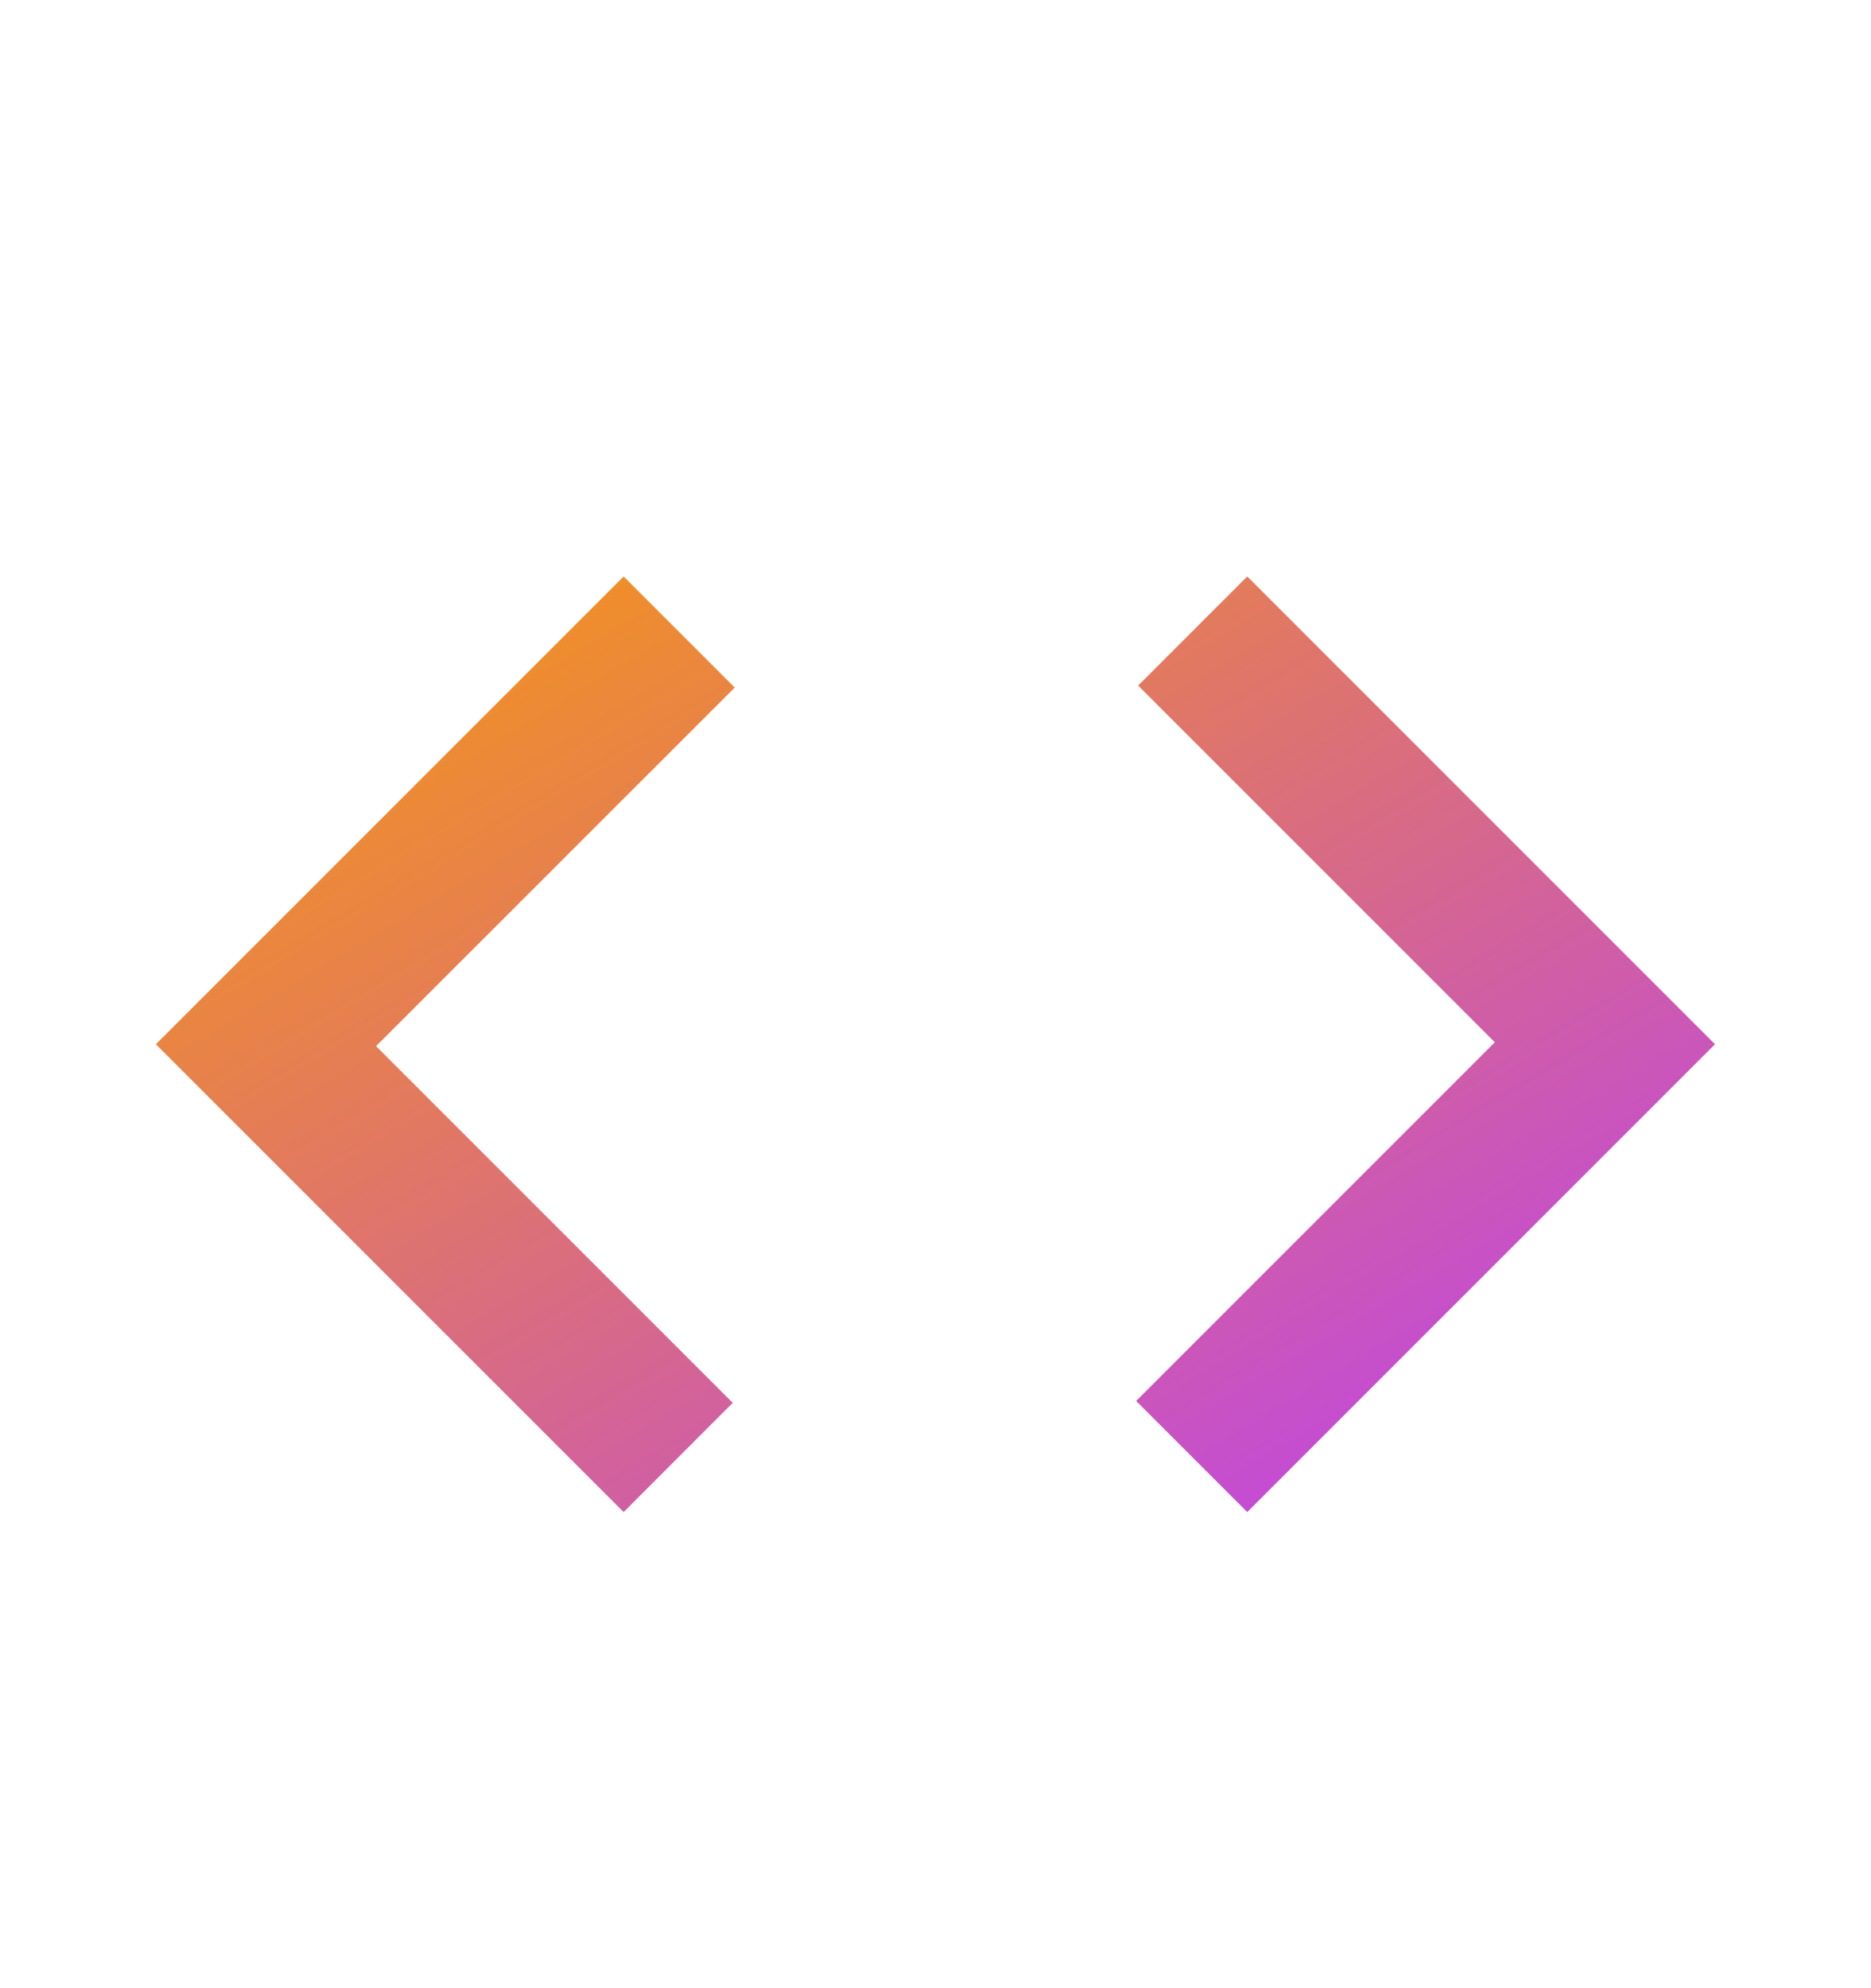 <svg width="16" height="17" viewBox="0 0 16 17" fill="none" xmlns="http://www.w3.org/2000/svg">
<path d="M5.333 12.929L1.333 8.929L5.333 4.929L6.283 5.879L3.216 8.945L6.266 11.995L5.333 12.929ZM10.666 12.929L9.716 11.979L12.783 8.912L9.733 5.862L10.666 4.929L14.666 8.929L10.666 12.929Z" fill="url(#paint0_linear_882_2182)"/>
<defs>
<linearGradient id="paint0_linear_882_2182" x1="1.333" y1="4.929" x2="8.392" y2="16.693" gradientUnits="userSpaceOnUse">
<stop stop-color="#F99C07"/>
<stop offset="1" stop-color="#BA3EF7"/>
</linearGradient>
</defs>
</svg>
